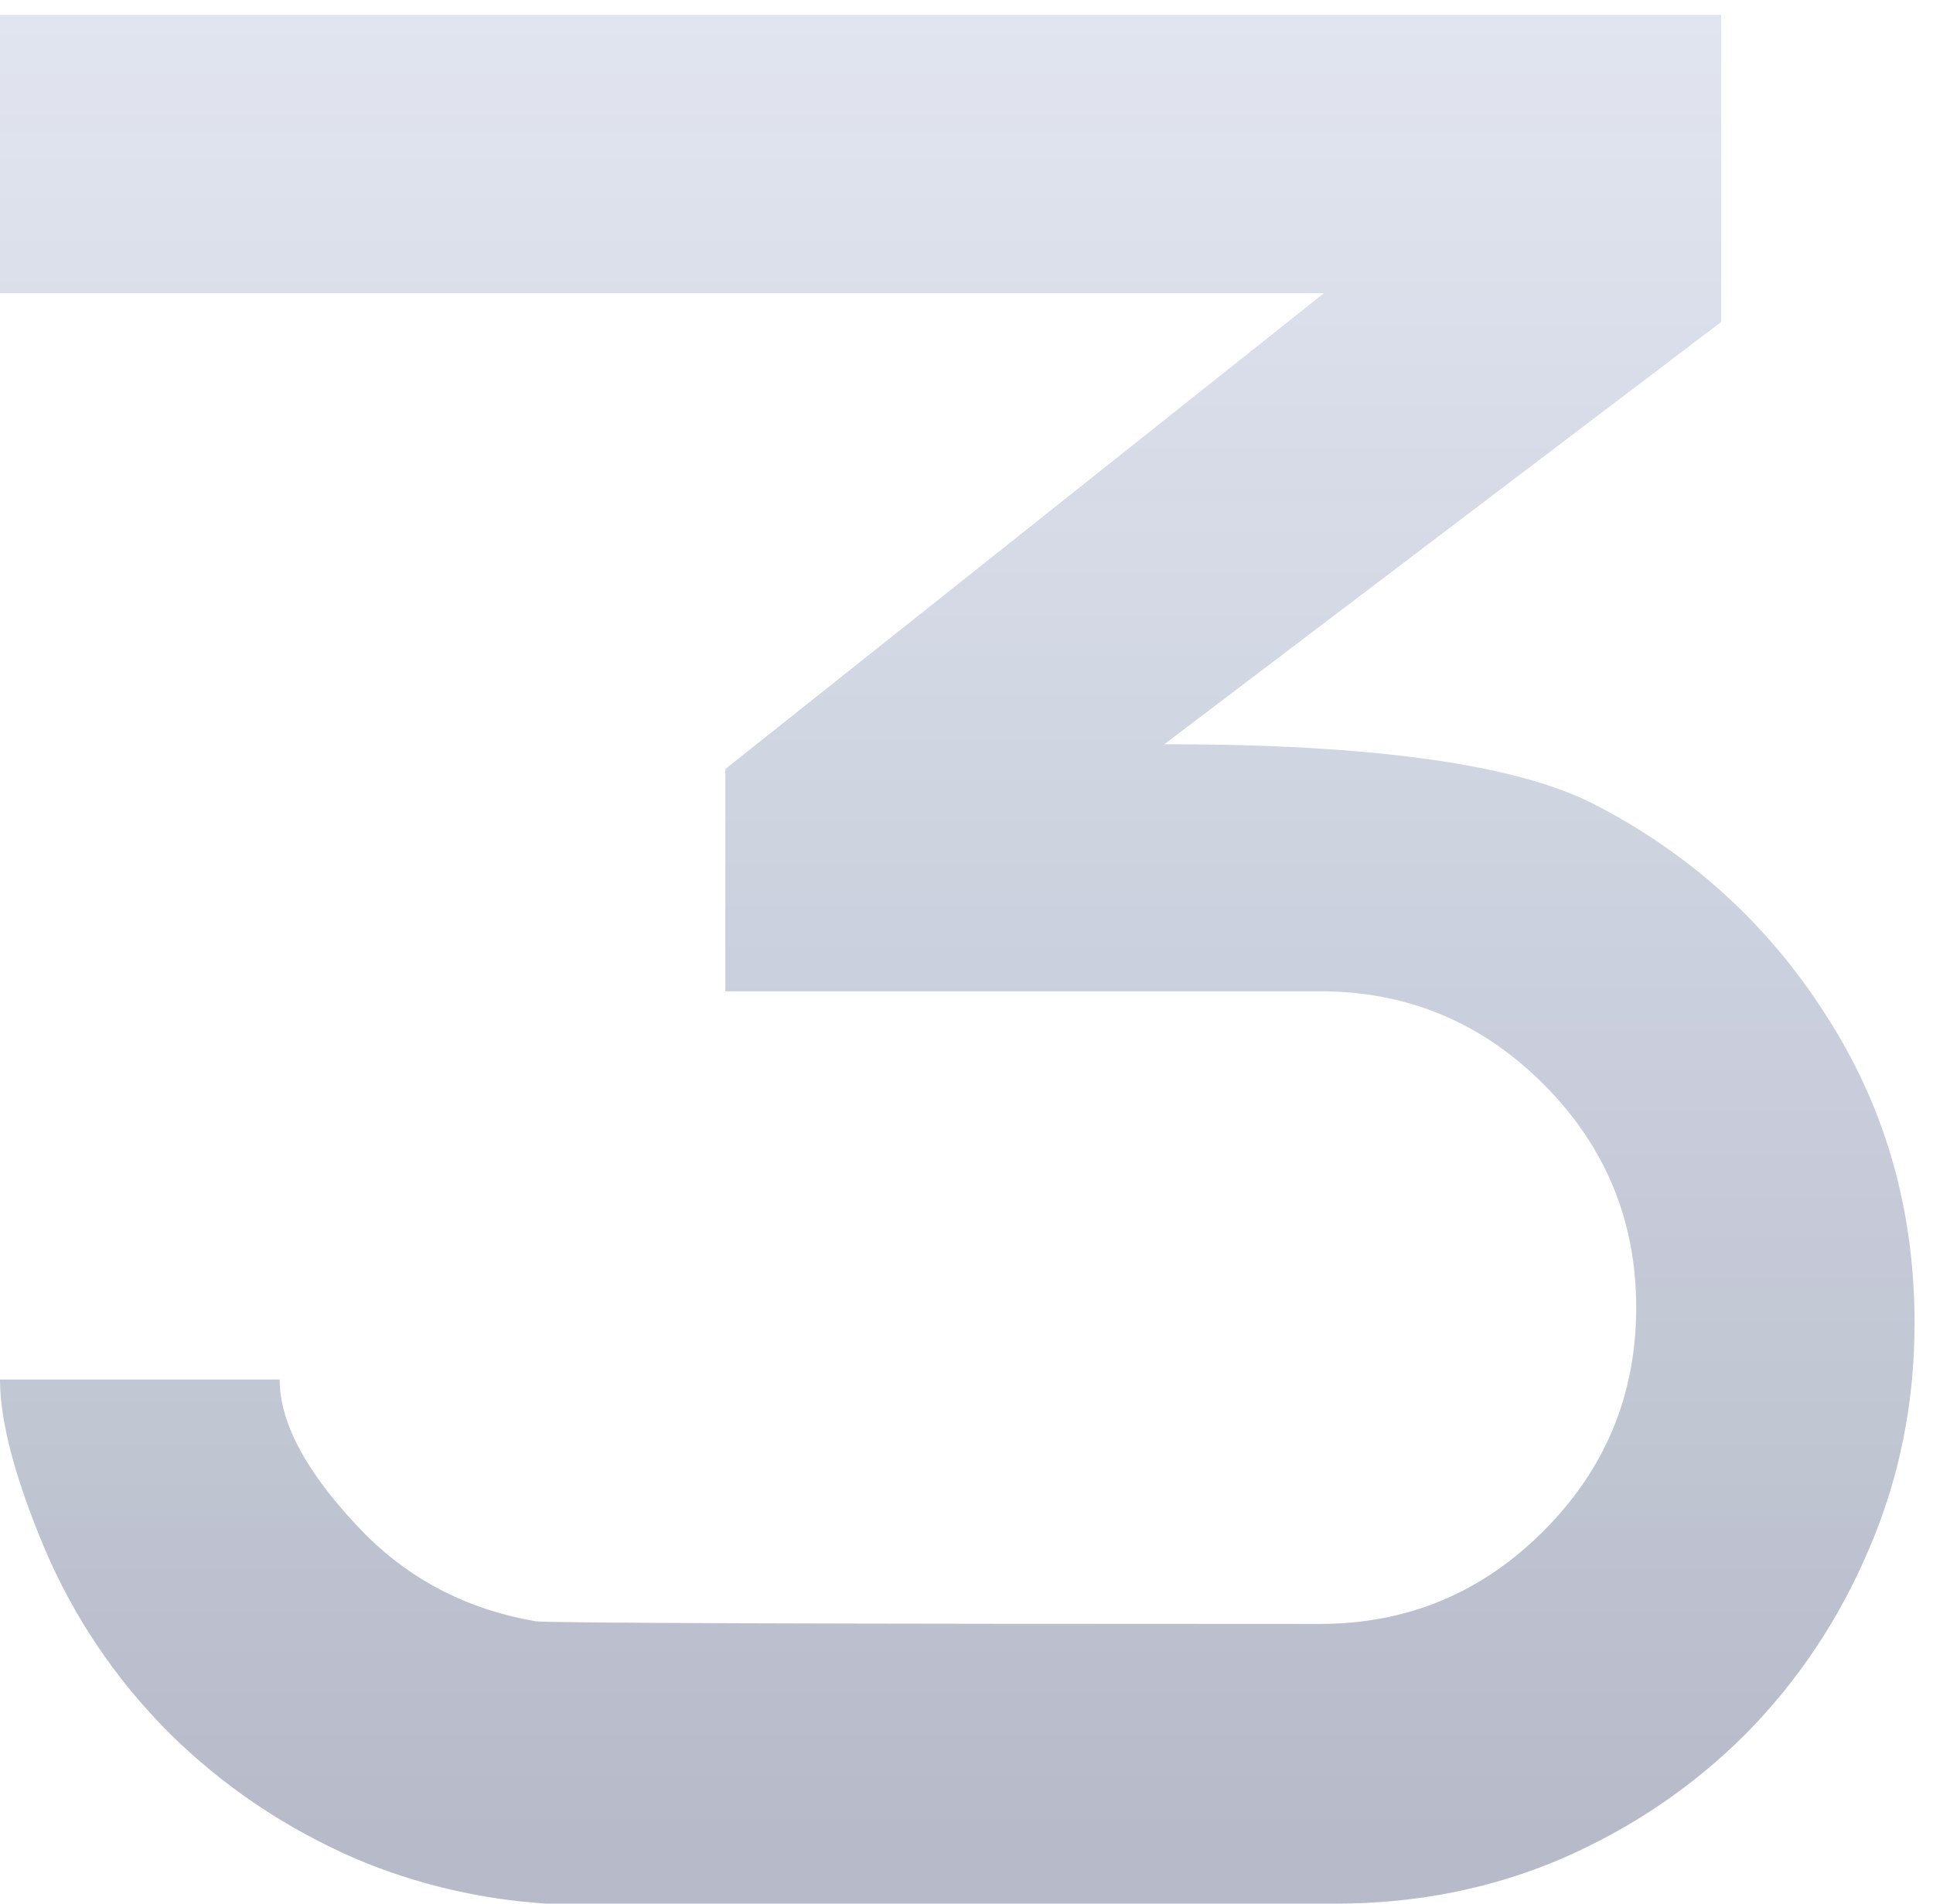 <?xml version="1.0" encoding="UTF-8"?> <svg xmlns="http://www.w3.org/2000/svg" width="65" height="64" viewBox="0 0 65 64" fill="none"><path opacity="0.3" d="M44.912 64H18.369C16.143 63.853 14.019 63.355 11.997 62.506C9.624 61.48 7.529 60.074 5.713 58.287C3.896 56.471 2.49 54.391 1.494 52.047C0.498 49.674 0 47.784 0 46.378H9.404C9.404 47.901 10.386 49.659 12.349 51.651C13.901 53.175 15.791 54.127 18.018 54.508C18.516 54.566 27.305 54.596 44.385 54.596C47.315 54.596 49.819 53.556 51.899 51.476C53.98 49.395 55.02 46.891 55.02 43.961C55.02 41.031 53.98 38.526 51.899 36.446C49.819 34.366 47.315 33.326 44.385 33.326H24.39V25.855L44.517 9.859H0V0.499H57.876V10.826L39.155 25.02C46.099 25.02 50.889 25.68 53.525 26.998C56.807 28.668 59.429 31.041 61.392 34.117C63.384 37.193 64.38 40.65 64.38 44.488C64.38 47.184 63.867 49.718 62.842 52.091C61.846 54.435 60.469 56.5 58.711 58.287C56.924 60.074 54.844 61.48 52.471 62.506C50.127 63.502 47.607 64 44.912 64Z" fill="url(#paint0_linear_237_475)"></path><defs><linearGradient id="paint0_linear_237_475" x1="38.298" y1="-45.645" x2="38.298" y2="61.121" gradientUnits="userSpaceOnUse"><stop stop-color="#2349B2" stop-opacity="0"></stop><stop offset="1" stop-color="#0F1F4C"></stop></linearGradient></defs></svg> 
